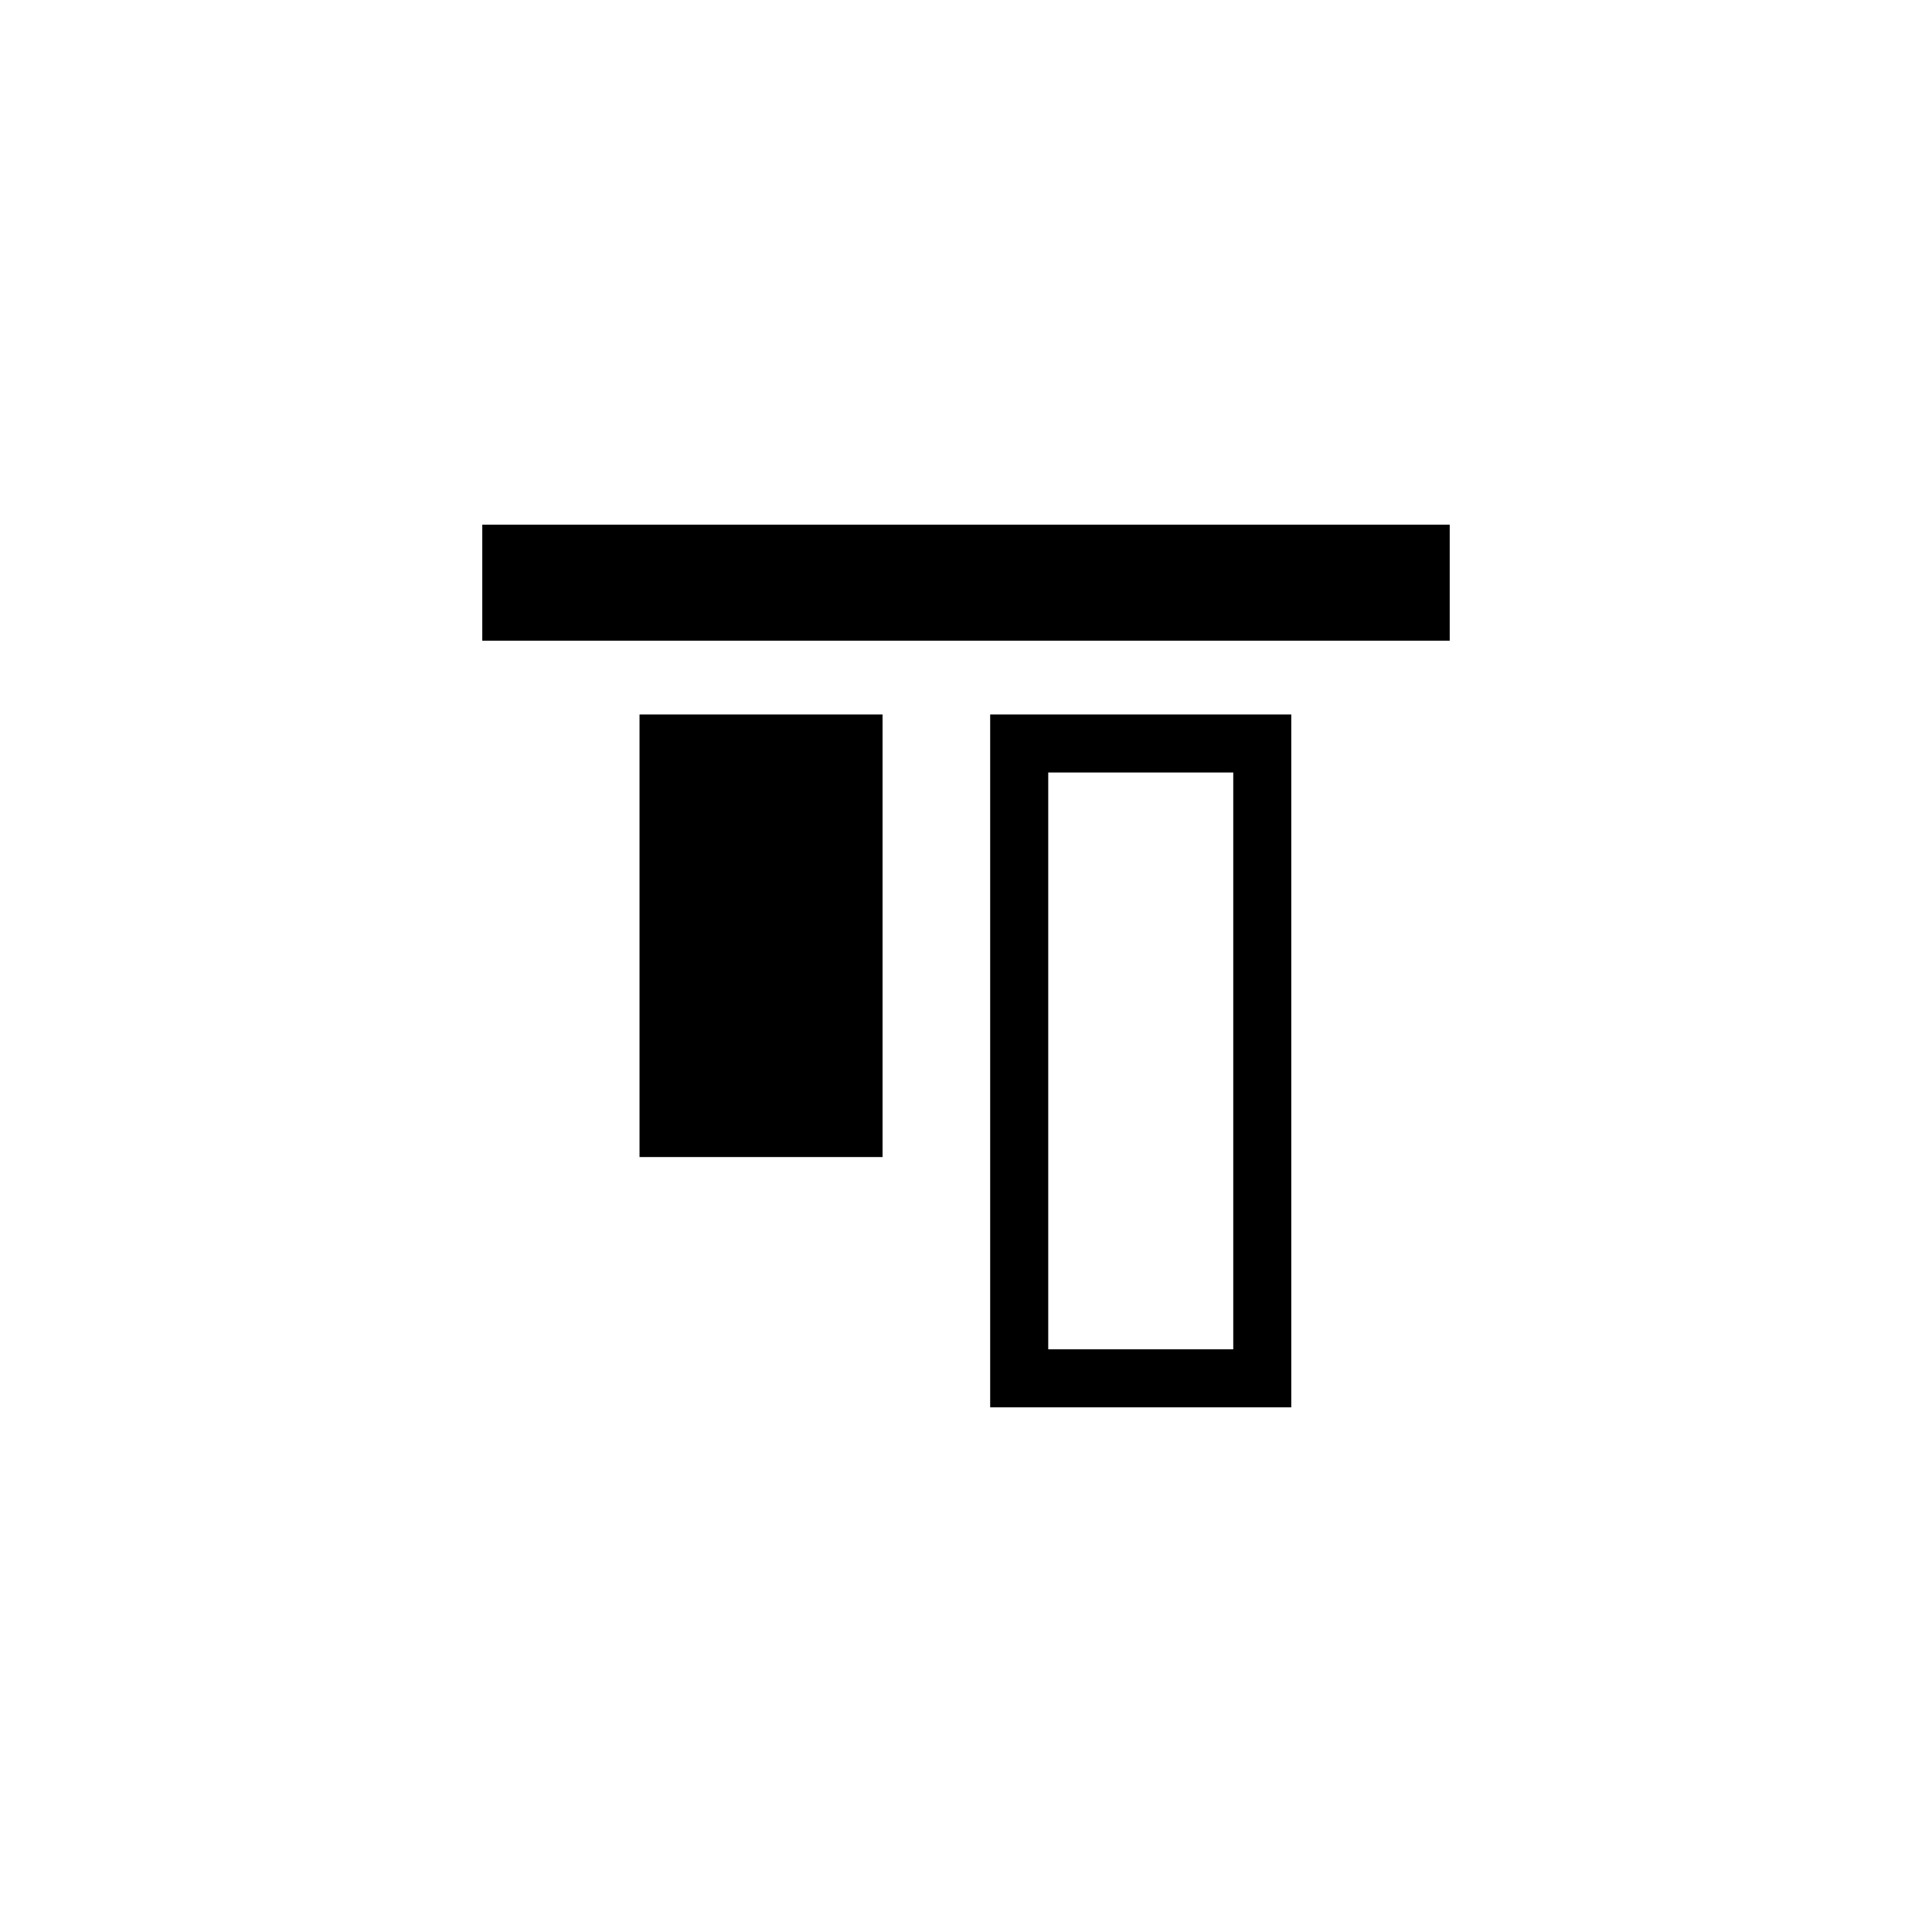 <?xml version="1.0" encoding="UTF-8"?>
<!-- Uploaded to: SVG Repo, www.svgrepo.com, Generator: SVG Repo Mixer Tools -->
<svg fill="#000000" width="800px" height="800px" version="1.1" viewBox="144 144 512 512" xmlns="http://www.w3.org/2000/svg">
 <g>
  <path d="m271.81 283.04h256.38v30.762h-256.38z"/>
  <path d="m313.48 333.34h64.41v117.29h-64.41z"/>
  <path d="m486.2 333.34h-79.793v183.62h79.793zm-15.375 168.24h-49.031v-152.86h49.031z"/>
 </g>
</svg>